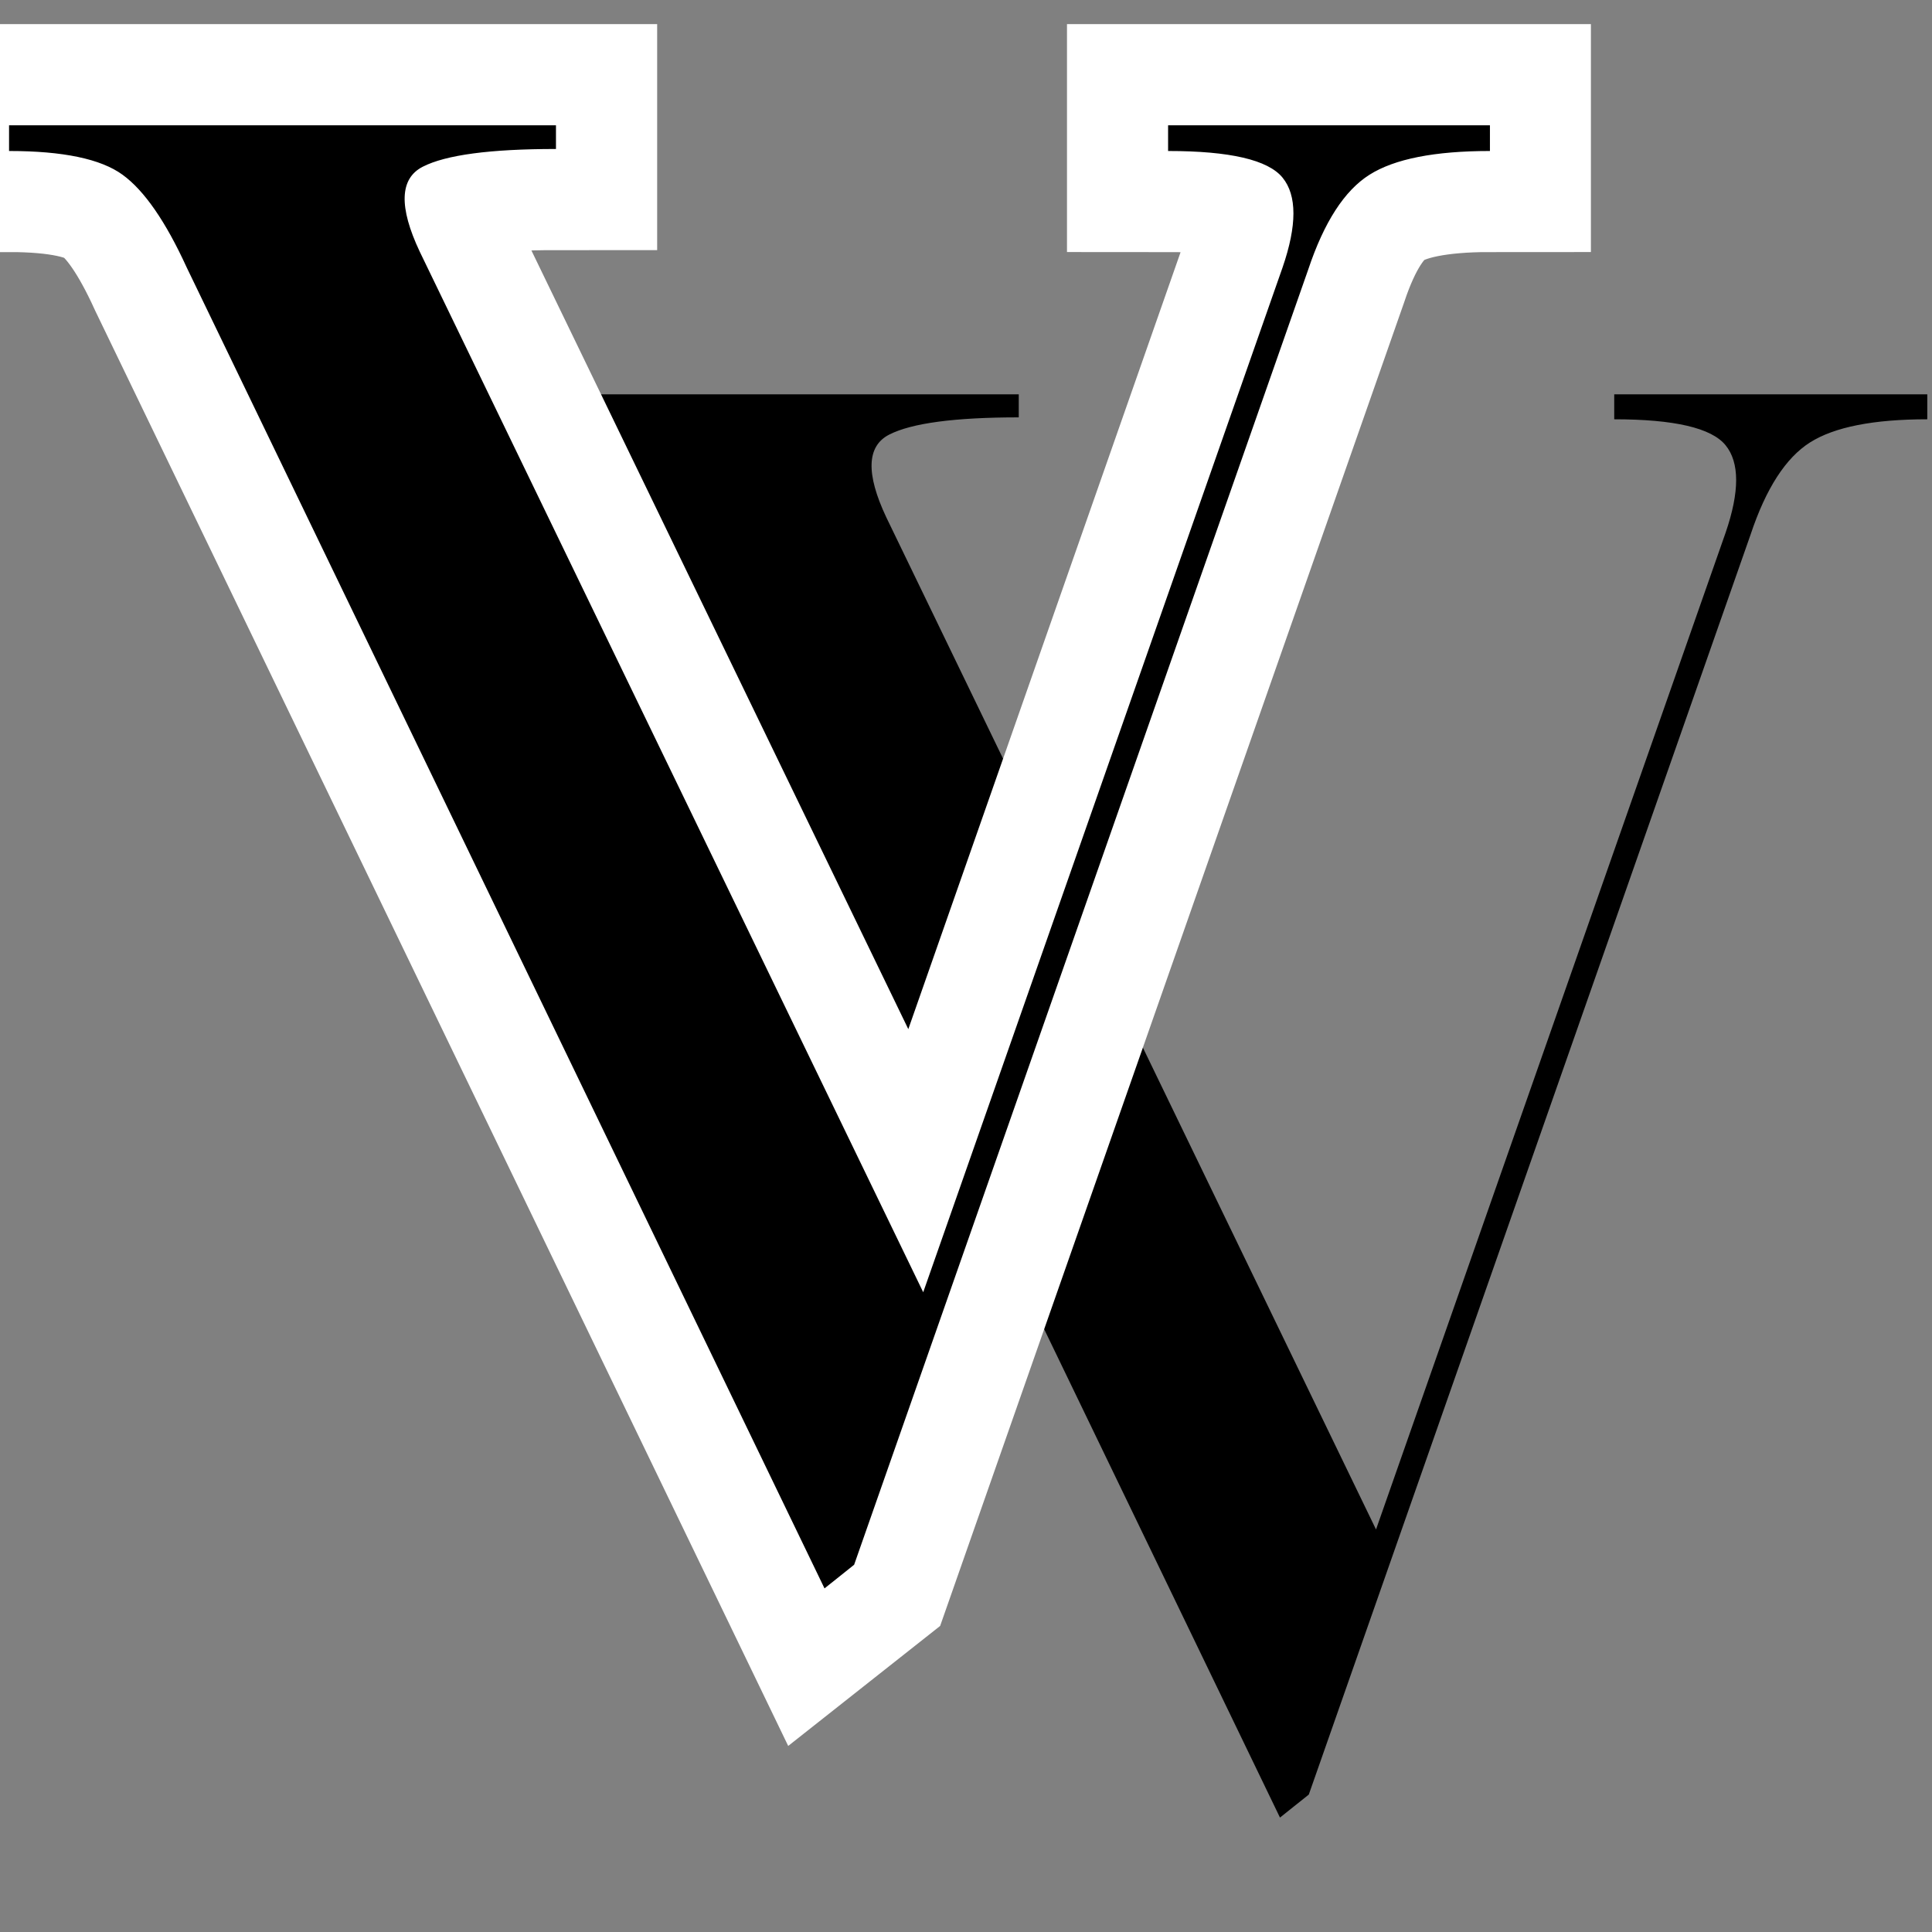 <svg xmlns="http://www.w3.org/2000/svg" xmlns:xlink="http://www.w3.org/1999/xlink" width="500" zoomAndPan="magnify" viewBox="0 0 375 375" height="500" preserveAspectRatio="xMidYMid meet" version="1.0"><rect x="0" y="0" width="375" height="375" fill="#808080" stroke="none"/><defs><g/></defs><g fill="#000000" fill-opacity="1"><g transform="translate(88.882, 348.322)"><g><path d="M 5.594 -271.781 L 108.859 -271.781 L 108.859 -267.312 C 96.43 -267.312 88.039 -266.191 83.688 -263.953 C 79.344 -261.711 79.16 -256.367 83.141 -247.922 L 178.203 -51.453 L 246.062 -244.938 C 248.789 -252.895 248.785 -258.551 246.047 -261.906 C 243.316 -265.258 236.113 -266.938 224.438 -266.938 L 224.438 -271.781 L 285.203 -271.781 L 285.203 -266.938 C 274.766 -266.938 267.18 -265.441 262.453 -262.453 C 257.734 -259.473 253.883 -253.508 250.906 -244.562 L 165.156 0 L 159.562 4.469 L 39.141 -244.938 C 35.172 -253.633 31.133 -259.473 27.031 -262.453 C 22.926 -265.441 15.781 -266.938 5.594 -266.938 Z M 5.594 -271.781 "/></g></g></g><path stroke-linecap="butt" transform="matrix(0.75, 0, 0, 0.75, -28.943, -65.286)" fill="none" stroke-linejoin="miter" d="M 40.877 119.48 L 182.475 119.48 L 182.475 125.59 C 165.423 125.59 153.903 127.131 147.918 130.209 C 142.012 133.287 141.762 140.605 147.168 152.162 L 277.538 421.511 L 370.481 156.282 C 374.225 145.386 374.225 137.652 370.481 133.079 C 366.736 128.418 356.882 126.09 340.913 126.09 L 340.913 119.48 L 424.127 119.48 L 424.127 126.09 C 409.819 126.09 399.423 128.173 392.939 132.329 C 386.533 136.402 381.293 144.553 377.215 156.782 L 259.699 492.001 L 251.965 498.11 L 86.913 156.282 C 81.507 144.386 75.975 136.402 70.319 132.329 C 64.663 128.173 54.85 126.09 40.877 126.09 Z M 40.877 119.48 " stroke="#ffffff" stroke-width="52.377" stroke-opacity="1" stroke-miterlimit="4"/><g fill="#000000" fill-opacity="1"><g transform="translate(-3.993, 303.714)"><g><path d="M 5.75 -279.391 L 111.906 -279.391 L 111.906 -274.797 C 99.133 -274.797 90.508 -273.645 86.031 -271.344 C 81.562 -269.039 81.375 -263.547 85.469 -254.859 L 183.188 -52.891 L 252.938 -251.797 C 255.75 -259.973 255.75 -265.785 252.938 -269.234 C 250.133 -272.68 242.727 -274.406 230.719 -274.406 L 230.719 -279.391 L 293.188 -279.391 L 293.188 -274.406 C 282.457 -274.406 274.664 -272.867 269.812 -269.797 C 264.957 -266.734 260.992 -260.602 257.922 -251.406 L 169.781 0 L 164.031 4.594 L 40.234 -251.797 C 36.148 -260.734 32 -266.734 27.781 -269.797 C 23.57 -272.867 16.227 -274.406 5.75 -274.406 Z M 5.75 -279.391 "/></g></g></g></svg>